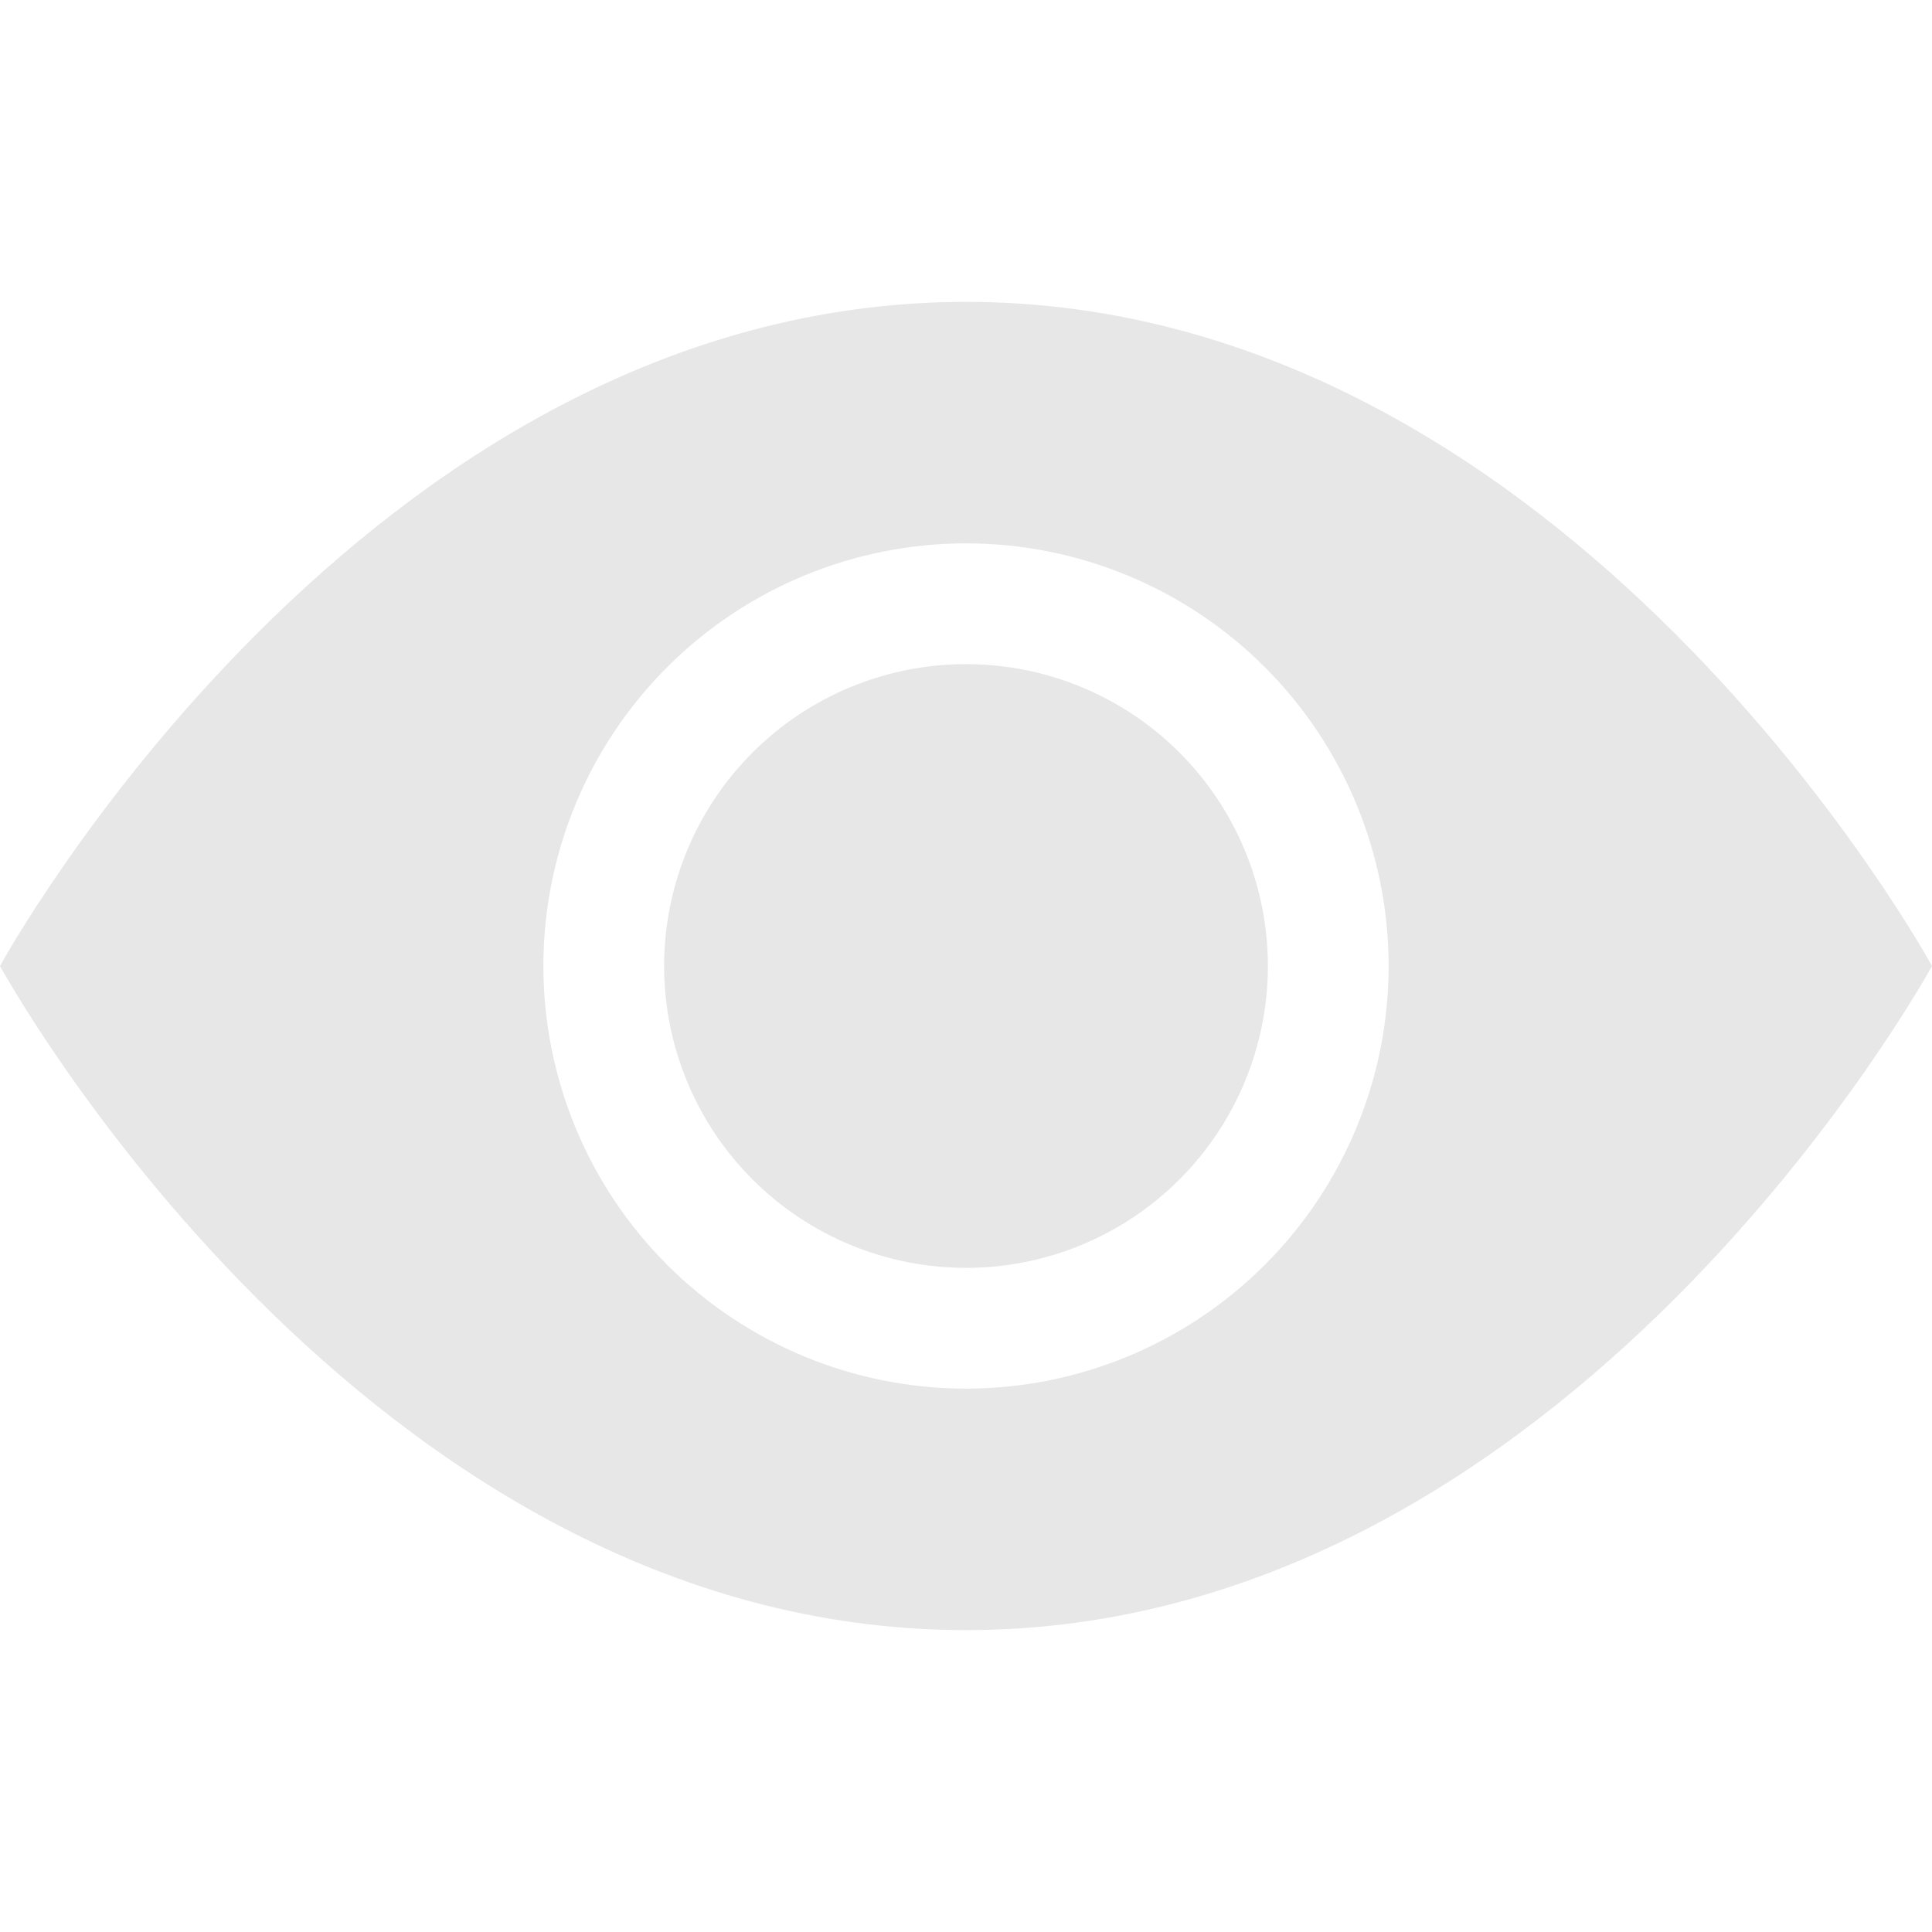<svg width="120" height="120" viewBox="0 0 120 120" fill="none" xmlns="http://www.w3.org/2000/svg">
<path d="M78.75 60C78.75 64.973 76.775 69.742 73.258 73.258C69.742 76.775 64.973 78.75 60 78.75C55.027 78.75 50.258 76.775 46.742 73.258C43.225 69.742 41.25 64.973 41.25 60C41.25 55.027 43.225 50.258 46.742 46.742C50.258 43.225 55.027 41.25 60 41.25C64.973 41.25 69.742 43.225 73.258 46.742C76.775 50.258 78.75 55.027 78.75 60Z" fill="#E7E7E7"/>
<path fill-rule="evenodd" clip-rule="evenodd" d="M0 60C0 60 22.5 18.75 60 18.75C97.5 18.75 120 60 120 60C120 60 97.5 101.25 60 101.25C22.5 101.25 0 60 0 60ZM60 86.25C66.962 86.25 73.639 83.484 78.562 78.562C83.484 73.639 86.25 66.962 86.25 60C86.25 53.038 83.484 46.361 78.562 41.438C73.639 36.516 66.962 33.75 60 33.75C53.038 33.75 46.361 36.516 41.438 41.438C36.516 46.361 33.75 53.038 33.75 60C33.75 66.962 36.516 73.639 41.438 78.562C46.361 83.484 53.038 86.25 60 86.25Z" fill="#E7E7E7"/>
</svg>
